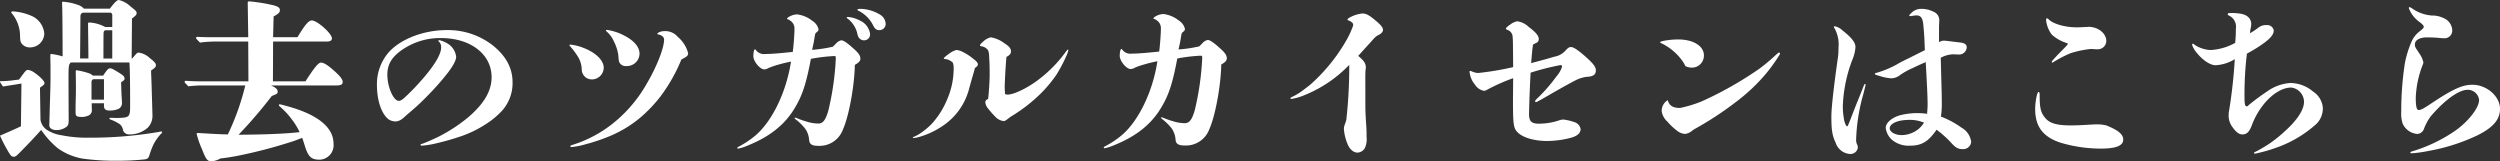 <svg xmlns="http://www.w3.org/2000/svg" xmlns:xlink="http://www.w3.org/1999/xlink" width="439.263" height="28.328" viewBox="0 0 439.263 28.328">
  <rect x="0" y="0" width="439.263" height="28.328" fill="#333333" stroke="none"/>
  <defs>
    <clipPath id="clip-path">
      <rect id="長方形_361" data-name="長方形 361" width="439.263" height="28.328" transform="translate(0 0)" fill="none"/>
    </clipPath>
  </defs>
  <g id="グループ_830" data-name="グループ 830" transform="translate(0 0)">
    <g id="グループ_829" data-name="グループ 829" clip-path="url(#clip-path)">
      <path id="パス_1783" data-name="パス 1783" d="M7.112,21.033a2.623,2.623,0,0,0,1.4,1.945,6.3,6.3,0,0,0,2.34.79,22.086,22.086,0,0,0,4.62.426,71.724,71.724,0,0,0,12.372-1,3.091,3.091,0,0,1,.516-.091.131.131,0,0,1,.122.121.311.311,0,0,1-.152.244,7.95,7.95,0,0,0-1.459,2.127,15.735,15.735,0,0,0-.638,1.733c-.182.547-.365.639-1.064.7-1.216.121-2.645.213-4.225.213a42.586,42.586,0,0,1-6.383-.365,10.541,10.541,0,0,1-4.438-1.854,15.6,15.6,0,0,1-2.888-3.191c-1.246,1.4-2.826,3.039-3.8,4.012-.547.546-.7.7-1.064.7s-.608-.365-.973-1A26.806,26.806,0,0,1,0,23.83c1-.426,2.8-1.216,3.677-1.642l.091-7.508-1.7.274c-.638.092-1.276.213-1.55.243C.06,14.528,0,14.437,0,14.377c0-.092.06-.122.151-.122H.456c.242,0,.79-.031,1.4-.091l1.489-.183c.366-.486.7-.942.913-1.216.273-.364.456-.486.638-.486a2.477,2.477,0,0,1,1.186.517c.82.546,1.732,1.428,1.732,1.794,0,.151-.06.273-.335.486l-.456.334ZM5.2,8.328A1.737,1.737,0,0,1,3.89,7.751c-.274-.3-.335-.548-.365-1.308A6.313,6.313,0,0,0,2.127,2.4c-.121-.122-.152-.183-.152-.244,0-.091.121-.151.365-.151a9.711,9.711,0,0,1,3.343.85,3.768,3.768,0,0,1,2.1,3.01A2.5,2.5,0,0,1,5.2,8.328m18.024,1.945.4-.456c.334-.4.486-.577.729-.577a3.527,3.527,0,0,1,1.976.973c.851.668,1.063.911,1.063,1.276,0,.273-.212.456-.85.912,0,.213.06,1.459.091,2.553.091,3.04.152,5.046.152,5.259a2.948,2.948,0,0,1-.852,2.249,4.832,4.832,0,0,1-3.312,1.155,1.08,1.08,0,0,1-1-.73,1.693,1.693,0,0,0-.577-1.064,6.805,6.805,0,0,0-1.55-.79c-.183-.061-.273-.121-.273-.213s.121-.121.3-.121.638.03,1.094.03c2.068-.06,2.25-.122,2.25-2.067,0-4.225-.03-6.292-.122-7.69H12.462c-.4.334-.426.608-.426,2.979l.03,7.112c0,.791-.091,1.065-.516,1.308a2.818,2.818,0,0,1-1.612.486c-.881,0-1.276-.4-1.276-.851.03-.973.061-2.219.092-3.344.06-1.823.121-3.861.121-4.681V11.732c0-.577-.031-1.155-.031-2.006,0-.182.061-.243.183-.243A12.311,12.311,0,0,1,11,9.908c0-3.009-.031-6.99-.061-8.328,0-.334-.031-.79-.031-1.156,0-.09.031-.121.182-.121a10.125,10.125,0,0,1,2.675.578,2.36,2.36,0,0,1,.973.638H19.3C20.182.364,20.577,0,20.882,0a4.426,4.426,0,0,1,2.036,1.124c.85.669,1.093.851,1.093,1.185,0,.274-.211.487-.82.943l-.06,7.021Zm-5.106,3.009c.608-.881.882-1.276,1.185-1.276s.517.09,1.582.759c.88.547,1,.73,1,1.064,0,.182-.091.274-.608.638.03,1.065.061,1.976.092,2.493.06.759.06.912.06,1.125a1.1,1.1,0,0,1-.821,1.125,3.657,3.657,0,0,1-1.307.213c-.668,0-1.033-.183-1.033-.822v-.456H16.109c0,.365.03.791.03,1.308a1.009,1.009,0,0,1-.759.911,2.462,2.462,0,0,1-1,.183c-.912,0-1.1-.152-1.1-.76v-.882c0-.668.06-2.219.06-3.252,0-.486,0-.973-.03-3.009,0-.243.03-.3.153-.3a12.941,12.941,0,0,1,2.036.486,2.023,2.023,0,0,1,.821.456ZM19.726,2.8a.584.584,0,0,0-.243-.578H14.711c-.365,0-.577.244-.577.669l-.061,7.386h1.459c0-2.036-.062-5.44-.062-6.14,0-.152.062-.182.274-.182a6.551,6.551,0,0,1,2.736.79h1.246ZM16.413,13.921c-.121,0-.274.182-.334.364v3.222h2.188V13.921Zm2.158-8.6c-.183,0-.334.121-.365.4-.031.334-.031,2.827-.031,4.559h1.551V5.319Z" fill="#fff"/>
      <path id="パス_1784" data-name="パス 1784" d="M53.677,14.285C55.319,11.732,55.956,11,56.412,11c.487,0,1.216.456,2.462,1.58.943.851,1.338,1.4,1.338,1.824s-.3.607-1.063.607H47.6c.851.366,1.185.669,1.185,1.095,0,.334-.09.4-1.033.76a80.764,80.764,0,0,1-5.836,6.809c4.894-.031,8.3-.183,10.73-.456a12.176,12.176,0,0,0-1.4-2.28,13.591,13.591,0,0,0-2.036-2.188C49.027,18.6,49,18.541,49,18.48c0-.091.061-.152.183-.152a8.573,8.573,0,0,1,.851.213C55.683,20,58.6,22.309,58.6,25.227a2.534,2.534,0,0,1-2.432,2.828c-1.519,0-2.036-.517-2.675-2.645-.181-.547-.273-.882-.394-1.186-.578.213-.79.3-1.368.517a85.389,85.389,0,0,1-9.879,2.614c-1.215.243-2.34.4-3.13.487a3.285,3.285,0,0,1-1.642.486c-.638,0-.912-.364-1.581-2.1a15.821,15.821,0,0,1-.942-2.675.161.161,0,0,1,.182-.182c.4,0,3.708.243,5.29.243.09-.183.152-.3.334-.7a43.3,43.3,0,0,0,2.736-7.9H35.805a20.291,20.291,0,0,0-2.706.153c-.638-.639-.668-.7-.668-.76a.217.217,0,0,1,.243-.213c.73.061,1.642.091,2.1.091h8.876L43.616,7.3H37.841a20.3,20.3,0,0,0-2.7.181c-.669-.668-.7-.729-.7-.79a.217.217,0,0,1,.243-.213c.729.031,1.672.061,2.128.061h6.808L43.525.516c0-.212.061-.273.3-.273a29.738,29.738,0,0,1,4.286.7c.821.242,1.064.425,1.064.851,0,.395-.213.608-1.1,1.1l-.091,3.646h4.286c1.55-2.613,2.1-2.948,2.523-2.948.942,0,3.525,2.31,3.525,3.131,0,.425-.3.578-1.033.578h-9.3l-.03,6.99Z" fill="#fff"/>
      <path id="パス_1785" data-name="パス 1785" d="M88.266,19.392a13.991,13.991,0,0,1-2.827,2.371,19.557,19.557,0,0,1-4.377,2.158,43.741,43.741,0,0,1-4.346,1.246,14.791,14.791,0,0,1-2.584.426c-.121,0-.243-.06-.243-.152s.152-.152.3-.182.395-.152.791-.305c.79-.333,1.762-.759,2.674-1.246a28.192,28.192,0,0,0,4.651-3.13c2.766-2.372,4.072-4.621,4.072-7.022,0-4.012-3.677-6.869-8.9-6.869a11.7,11.7,0,0,0-6.5,1.854c-2.067,1.337-2.918,2.675-2.918,4.59,0,2.127,1.064,4.589,2.006,4.589.243,0,.517-.121,1-.547a39.622,39.622,0,0,0,2.827-2.887c2.4-2.706,3.617-4.711,3.617-5.927A1.332,1.332,0,0,0,77.111,7.3c-.061-.061-.091-.061-.091-.122a.138.138,0,0,1,.151-.121,4.116,4.116,0,0,1,1.217.455A3.133,3.133,0,0,1,80.151,10c0,.851-1.156,2.4-1.642,3.009-.7.882-1.459,1.793-2.553,2.948-.73.79-2.219,2.281-3.07,3.01-.76.668-1.155,1-1.519,1.307-.913.912-1.429,1.063-1.946,1.063a2.185,2.185,0,0,1-1.216-.424c-1.185-.973-1.975-3.253-1.975-6.019A8.539,8.539,0,0,1,68.205,9.3c2.067-2.4,6.17-4.013,10.274-4.013a12.83,12.83,0,0,1,8.055,2.645c2.4,1.915,3.526,4.043,3.526,6.535a7.253,7.253,0,0,1-1.794,4.924" fill="#fff"/>
      <path id="パス_1786" data-name="パス 1786" d="M103.98,13.951a1.757,1.757,0,0,1-1.763-1.733,4.573,4.573,0,0,0-.76-2.4,12.365,12.365,0,0,0-1.215-1.611c-.121-.121-.183-.182-.183-.243,0-.091.092-.122.183-.122a8.337,8.337,0,0,1,1.975.456c2.371.851,3.861,2.25,3.861,3.618a2.09,2.09,0,0,1-2.1,2.036m12.128,2.918a24.779,24.779,0,0,1-3.678,3.86,20.753,20.753,0,0,1-5.683,3.344,32.185,32.185,0,0,1-3.861,1.276,13.472,13.472,0,0,1-2.431.487c-.153,0-.244-.061-.244-.153s.122-.151.426-.243c.669-.213,1.337-.456,1.976-.729a21.9,21.9,0,0,0,5.866-3.678,24.41,24.41,0,0,0,5.227-6.444c1.734-2.979,2.98-6.17,2.98-7.629,0-.456-.4-.79-1.034-.912-.121-.031-.152-.031-.152-.091,0-.091.122-.183.274-.274a2.227,2.227,0,0,1,.912-.213,2.9,2.9,0,0,1,2.4,1,5.7,5.7,0,0,1,1.824,2.858c0,.456-.183.607-1.186,1.125a28.921,28.921,0,0,1-3.617,6.413M110.06,11.61A1.286,1.286,0,0,1,108.843,11c-.121-.274-.121-.334-.212-1.4a7.855,7.855,0,0,0-.76-2.309,4.962,4.962,0,0,0-1.124-1.612c-.244-.213-.274-.273-.274-.334s.091-.092.183-.092a9.257,9.257,0,0,1,2.978.973c1.793.912,2.736,2.037,2.736,3.222a2.223,2.223,0,0,1-2.31,2.158" fill="#fff"/>
      <path id="パス_1787" data-name="パス 1787" d="M136.624,11.4c-.486.122-.852.274-1.368.456a3.628,3.628,0,0,0-.335.152,1.273,1.273,0,0,1-.638.183c-.76,0-1.915-1.429-1.915-2.311,0-.668.121-1.216.3-1.216.061,0,.092.062.213.213a1.752,1.752,0,0,0,1.581.609c1.154,0,2.8-.153,4.832-.366.152-1.125.3-3.161.3-4.011a1.659,1.659,0,0,0-.425-1.216,2.745,2.745,0,0,0-.456-.365.951.951,0,0,0-.334-.152c-.062,0-.092,0-.092-.061,0-.121.182-.274.456-.425a3.091,3.091,0,0,1,1.277-.365,5.339,5.339,0,0,1,2.736,1.155,2.366,2.366,0,0,1,1.063,1.459c0,.213-.06.334-.394.577a.614.614,0,0,0-.213.365c-.183.942-.122.912-.4,2.127l-.122.548a23.928,23.928,0,0,0,3.648-.548l.578-.577a1.656,1.656,0,0,1,.912-.547c.364,0,1.033.456,1.945,1.277,1.094.942,1.4,1.4,1.4,1.975,0,.366-.274.669-.973,1.064-.061,3.709-1.064,9.119-2.1,11.368a4.364,4.364,0,0,1-4.286,2.857c-1.094,0-1.55-.243-1.642-.972a3.925,3.925,0,0,0-.668-2.006,9.147,9.147,0,0,0-1.733-1.7c-.091-.061-.151-.122-.151-.213,0-.061.06-.061.121-.061a1.439,1.439,0,0,1,.426.152,16.459,16.459,0,0,0,1.581.547,7.044,7.044,0,0,0,2.036.334c.82,0,1.276-.608,1.762-2.279a48.733,48.733,0,0,0,1.308-9.119c0-.456-.03-.456-.335-.456a29.492,29.492,0,0,0-4.042.486c-.821,4.347-1.489,6.413-2.827,8.633-1.793,3.009-4.468,5.075-8.328,6.626a8.689,8.689,0,0,1-1.611.517.14.14,0,0,1-.153-.122c0-.091.031-.121.153-.182a16.426,16.426,0,0,0,2.918-1.915c2.978-2.462,5.532-7.66,6.352-13.07-.79.152-1.55.335-2.37.577m15.2-4.316a1.132,1.132,0,0,1-.851-.395c-.182-.243-.212-.274-.365-.943a4.561,4.561,0,0,0-1.641-2.461c-.152-.091-.182-.122-.182-.183,0-.091.061-.121.182-.121a5.371,5.371,0,0,1,2.219.669,2.987,2.987,0,0,1,1.7,2.309,1.038,1.038,0,0,1-1.064,1.125m1.55-2.735a5.7,5.7,0,0,0-2.4-2.4c-.243-.122-.3-.153-.3-.244s.152-.152.548-.152a6.922,6.922,0,0,1,3.343.973,1.983,1.983,0,0,1,1.064,1.611,1.086,1.086,0,0,1-1.1,1.154c-.516,0-.79-.181-1.155-.941" fill="#fff"/>
      <path id="パス_1788" data-name="パス 1788" d="M170.331,15.379a11.233,11.233,0,0,1-3.8,6.08,14.371,14.371,0,0,1-4.954,2.583,5.3,5.3,0,0,1-1.034.212c-.061,0-.152,0-.152-.06s.061-.121.243-.183a6.784,6.784,0,0,0,1.277-.729,12.312,12.312,0,0,0,1.824-1.55,14.392,14.392,0,0,0,2.613-4.1,13.721,13.721,0,0,0,1.217-5.562A2.821,2.821,0,0,0,167.413,11a3.205,3.205,0,0,0-.609-.425,2.73,2.73,0,0,0-.82-.213c-.091,0-.152-.03-.152-.091,0-.122.365-.426.821-.76a4.293,4.293,0,0,1,1.367-.729,3.116,3.116,0,0,1,1.186.364,9.224,9.224,0,0,1,1.763,1.155c.608.456.851.73.851,1.033,0,.183-.183.4-.517.609-.152.607-.426,1.489-.972,3.434m6.23-1.064c0,.305-.03.608-.03.912,0,.426.03.882.061,1.277a.706.706,0,0,0,.425.122c1.216,0,3.891-1.338,5.9-2.979a22.68,22.68,0,0,0,4.224-4.377c.334-.456.426-.547.517-.547.06,0,.06.03.06.091a4.636,4.636,0,0,1-.364,1.033,26.056,26.056,0,0,1-1.732,3.283,23.253,23.253,0,0,1-2.705,3.252,27.752,27.752,0,0,1-5.35,4.134c-.73.547-.912.76-1.246.76a2.44,2.44,0,0,1-1.521-.851,12.892,12.892,0,0,1-1.124-1.277,2.036,2.036,0,0,1-.548-1.124.586.586,0,0,1,.487-.608c.152-1.216.274-3.343.274-4.347,0-1.276-.031-2.31-.092-3.039a3.277,3.277,0,0,0-.182-1.186,1.7,1.7,0,0,0-1.124-.7c-.274-.06-.3-.091-.3-.152,0-.182.274-.425.608-.729a2.766,2.766,0,0,1,1.307-.7,5.443,5.443,0,0,1,2.4,1.063c.852.547,1.125.913,1.125,1.4,0,.394-.212.669-.79.973-.122,1.246-.243,3.252-.274,4.315" fill="#fff"/>
      <path id="パス_1789" data-name="パス 1789" d="M201,11.337a14.327,14.327,0,0,0-1.368.456,3.486,3.486,0,0,0-.334.152,1.289,1.289,0,0,1-.639.183c-.76,0-1.915-1.429-1.915-2.311,0-.668.122-1.215.305-1.215.06,0,.121.09.212.213a1.755,1.755,0,0,0,1.581.607c1.155,0,2.8-.151,4.833-.364.151-1.125.3-3.161.3-4.013a1.658,1.658,0,0,0-.426-1.216,2.7,2.7,0,0,0-.456-.364.951.951,0,0,0-.334-.152c-.061,0-.091,0-.091-.061,0-.122.182-.273.455-.426a3.105,3.105,0,0,1,1.277-.364,5.342,5.342,0,0,1,2.736,1.154A2.367,2.367,0,0,1,208.2,5.075c0,.213-.06.335-.394.578a.614.614,0,0,0-.213.365c-.183.942-.122.912-.4,2.128l-.121.546a23.953,23.953,0,0,0,3.648-.546l.577-.578a1.656,1.656,0,0,1,.912-.547c.364,0,1.033.456,1.945,1.277,1.094.942,1.4,1.4,1.4,1.976,0,.364-.275.668-.973,1.063-.062,3.709-1.065,9.119-2.1,11.368a4.364,4.364,0,0,1-4.286,2.858c-1.094,0-1.55-.244-1.641-.973a3.951,3.951,0,0,0-.668-2.007,9.239,9.239,0,0,0-1.733-1.7.314.314,0,0,1-.152-.213c0-.031.06-.061.091-.061a1.974,1.974,0,0,1,.456.152,16.553,16.553,0,0,0,1.581.547,7.05,7.05,0,0,0,2.036.335c.821,0,1.276-.609,1.763-2.281a48.8,48.8,0,0,0,1.307-9.118c0-.456-.03-.456-.335-.456a29.382,29.382,0,0,0-4.042.487c-.821,4.346-1.489,6.413-2.827,8.631-1.793,3.01-4.468,5.077-8.328,6.627a8.689,8.689,0,0,1-1.611.517.14.14,0,0,1-.152-.122c0-.091.031-.121.152-.182a16.483,16.483,0,0,0,2.918-1.915c2.979-2.462,5.532-7.66,6.353-13.07a24.059,24.059,0,0,0-2.371.577" fill="#fff"/>
      <path id="パス_1790" data-name="パス 1790" d="M239.9,17.964c0,1.246,0,1.793.151,4.012.061.79.061,1.519.061,2.1a3.681,3.681,0,0,1-.274,1.884,1.56,1.56,0,0,1-1.306.852c-.73,0-1.4-.577-1.794-1.581a8.637,8.637,0,0,1-.608-2.553,2,2,0,0,1,.122-.7c.152-.426.212-.577.3-.912a83.141,83.141,0,0,0,.517-9.666,22.682,22.682,0,0,1-8.328,5.5,9.321,9.321,0,0,1-1.855.486c-.091,0-.152-.03-.152-.121s.092-.153.548-.365a10.781,10.781,0,0,0,1.7-1.064c.455-.365,1.033-.76,1.459-1.155a30.822,30.822,0,0,0,6.261-7.842,14.99,14.99,0,0,0,.972-2.128,1.165,1.165,0,0,0,.092-.395.621.621,0,0,0-.243-.395,1.807,1.807,0,0,0-.517-.305c-.213-.06-.243-.121-.243-.181,0-.122.243-.3.577-.456a5.717,5.717,0,0,1,2.036-.609c.609,0,1.1.243,2.038,1,1.215,1,1.58,1.428,1.58,1.884,0,.335-.274.639-.7.852-.607.3-.759.516-1.519,1.367-.486.516-1.7,1.884-2.128,2.341.729.638,1.338,1.155,1.338,2.036,0,.152-.03.243-.061.578-.03.516-.03.637-.03,1Z" fill="#fff"/>
      <path id="パス_1791" data-name="パス 1791" d="M268.657,20c0,1.307.426,1.732,1.733,1.732a11.131,11.131,0,0,0,3.708-.638,2.666,2.666,0,0,1,.608-.091,9.01,9.01,0,0,1,1.915.456,1.532,1.532,0,0,1,1.1,1.216c0,.729-.609,1.246-1.764,1.55a17.01,17.01,0,0,1-4.1.547c-2.25,0-4.225-.578-5.137-1.459-.79-.76-.881-1.307-.881-5.745,0-.669.03-3.253.03-3.83a33.372,33.372,0,0,0-4.65,2.068,1.041,1.041,0,0,1-.517.151,2.47,2.47,0,0,1-1.551-1.094,4.09,4.09,0,0,1-.941-2.28c0-.091.03-.121.121-.121.061,0,.091,0,.365.121a2.815,2.815,0,0,0,1.033.243,51.793,51.793,0,0,0,6.14-1.033c-.03-3.708-.03-4.8-.091-5.289a1.35,1.35,0,0,0-.882-1.246c-.243-.091-.3-.121-.3-.213,0-.151.334-.456.759-.73a2.877,2.877,0,0,1,1.216-.577,3.582,3.582,0,0,1,2.036,1c1.338,1,1.764,1.581,1.764,2.158a.709.709,0,0,1-.365.608,6.538,6.538,0,0,0-.639.335c-.091.456-.121.882-.181,1.429-.062.607-.122,1.458-.153,1.823,2.432-.638,3.77-1.033,4.043-1.124a3.343,3.343,0,0,0,1.946-1.034c.455-.517.7-.668,1-.668.425,0,1.094.424,2.371,1.519,1.581,1.4,2.006,1.945,2.006,2.583,0,.669-.365,1-1.215,1.1a5.882,5.882,0,0,0-2.341.639c-.821.424-2.128,1.124-4.438,2.461-1.246.73-1.854,1.064-2.158,1.216a.844.844,0,0,1-.364.152.144.144,0,0,1-.153-.152c0-.092.061-.182.244-.365a29.009,29.009,0,0,0,3.495-3.981,4.9,4.9,0,0,0,1-1.733.272.272,0,0,0-.274-.273,46.151,46.151,0,0,0-5.258,1.337c-.122,2.005-.274,6.322-.274,7.234" fill="#fff"/>
      <path id="パス_1792" data-name="パス 1792" d="M299.387,9.727a2.109,2.109,0,0,1-2.158,2.157,3.042,3.042,0,0,1-.912-.182c-.213-.06-.183-.122-.487-.669A9.669,9.669,0,0,0,291.909,7.6c-.152-.061-.212-.122-.212-.183,0-.091.333-.182.79-.273a13.979,13.979,0,0,1,2.371-.213c2.674,0,4.529,1.155,4.529,2.8m-2.128,13.282a2.294,2.294,0,0,1-1.186.517,2.484,2.484,0,0,1-1.428-.578A10.627,10.627,0,0,1,293,21.4a3.116,3.116,0,0,1-1.033-1.855,2.176,2.176,0,0,1,1.064-1.945c.274.973.912,1.368,2.158,1.368a21.813,21.813,0,0,0,3.739-1.125,63.049,63.049,0,0,0,10.213-5.775,31.806,31.806,0,0,0,2.765-2.31c.517-.456.579-.517.669-.517a.171.171,0,0,1,.183.152.609.609,0,0,1-.092.243A27.8,27.8,0,0,1,309.9,13.4a31.866,31.866,0,0,1-4.743,4.407,58.385,58.385,0,0,1-7.507,4.924c-.031.03-.3.212-.395.273" fill="#fff"/>
      <path id="パス_1793" data-name="パス 1793" d="M324.736,21.945c.212-.456.546-1.368,1.215-3.07.061-.183.76-1.854,1.155-2.888.335-.851.425-1.064.456-1.124s.06-.092.122-.092.121.03.121.092c0,.091-.183.79-.274,1.155s-.182.668-.4,1.489a32.543,32.543,0,0,0-1,7.021,1.836,1.836,0,0,0,.213.942,1.506,1.506,0,0,1,.092.456,1.3,1.3,0,0,1-1.4,1.125,2.84,2.84,0,0,1-2.492-1.945c-.608-1.307-.761-2.219-.761-4.681,0-1.4.4-5.046,1.1-9.969a12.47,12.47,0,0,0,.152-2.068,5.95,5.95,0,0,0-.669-3.374.628.628,0,0,1-.152-.273c0-.091.092-.121.183-.121a2.684,2.684,0,0,1,1.306.7c1.551,1.215,2.311,2.1,2.311,2.948a6.877,6.877,0,0,1-.577,2.31,25.192,25.192,0,0,0-1.642,7.994,12.442,12.442,0,0,0,.243,2.584c.152.637.365,1.033.517,1.033.06,0,.091-.03.183-.243m5.2-8.694c-.426-.121-.517-.182-.517-.3,0-.092.061-.092.487-.213a16.831,16.831,0,0,0,3.708-1.611c.365-.213,1.033-.547,1.854-.942,1.276-.639,1.793-.912,2.735-1.368-.03-.852-.06-1.581-.09-2.219-.062-1-.153-2.219-.244-2.735-.182-.943-.578-1.155-1.155-1.155a3.439,3.439,0,0,0-.729.09,1.723,1.723,0,0,1-.366.031c-.09,0-.151-.031-.151-.121,0-.062.091-.183.273-.335a2.425,2.425,0,0,1,1.824-.821,4.837,4.837,0,0,1,2.188.517,1.6,1.6,0,0,1,.973,1.7c0,.365-.03.7-.03,1.033V7.416a1.516,1.516,0,0,1,.791-.274c.486,0,1.823.213,2.735.3s1.337.335,1.337.882A1.33,1.33,0,0,1,344.1,9.574c-.334,0-.638-.031-.973-.031a4.89,4.89,0,0,0-2.127.608l.091,3.526c.061,2.067.091,3.435.091,4.377a13.984,13.984,0,0,1-.152,2.432,15.656,15.656,0,0,1,3.617,1.945,3.322,3.322,0,0,1,1.7,2.492,1.4,1.4,0,0,1-1.49,1.277c-.821,0-1.246-.243-2.067-1.155a17.4,17.4,0,0,0-2.523-2.25c-1.459,2.1-2.614,2.8-4.681,2.8a4.548,4.548,0,0,1-3.161-1.033,3.378,3.378,0,0,1-1.094-2.1c0-.851,1-1.732,2.34-2.158a11.8,11.8,0,0,1,3.344-.426A10.879,10.879,0,0,1,338.6,20c.06-.76.091-1.156.091-1.763,0-.487-.031-1.521-.091-2.8-.062-1.367-.152-3.009-.243-4.529-.609.274-1.125.486-2.25,1.034a12.934,12.934,0,0,0-2.219,1.216,2.6,2.6,0,0,1-1.58.607,8.911,8.911,0,0,1-1.885-.364Zm5.532,7.812c-2.007,0-3.435.639-3.435,1.489,0,.639.973,1.186,2.1,1.186a4.832,4.832,0,0,0,2.219-.577,4.419,4.419,0,0,0,1.7-1.612,6.322,6.322,0,0,0-2.583-.486" fill="#fff"/>
      <path id="パス_1794" data-name="パス 1794" d="M373.063,24.528c0,1.065-1.247,1.581-3.921,1.581a24.747,24.747,0,0,1-7.175-1.063c-3.039-1.034-4.376-2.827-4.376-5.9,0-1.246.335-2.978.578-2.978.183,0,.213.091.213.76,0,1.915.182,2.8.851,3.647.79,1.065,2.066,1.459,4.65,1.459.943,0,2.189-.06,3.1-.121.547-.03,1.155-.061,1.489-.061a6.693,6.693,0,0,1,1.61.182c2.129.852,2.98,1.581,2.98,2.492m-9.21-15.2a22.979,22.979,0,0,0-3.009,1.55c-.123.092-.183.122-.244.122a.081.081,0,0,1-.091-.092c0-.151.152-.334,1.277-1.519.3-.3.73-.73,1.368-1.4a.457.457,0,0,0,.152-.3c0-.06-.03-.09-.152-.121a6.966,6.966,0,0,1-2.645-1.489,5.083,5.083,0,0,1-1-2.554c0-.213.063-.3.154-.3s.152.03.273.152c.821.851,2.948,1.428,4.953,1.428.336,0,.366,0,1.672-.061.063,0,.336-.03.4-.03,1.7,0,3.129,1.155,3.129,2.492a1.492,1.492,0,0,1-1.518,1.459c-.517,0-.883-.06-1.186-.06a17.391,17.391,0,0,0-3.526.729" fill="#fff"/>
      <path id="パス_1795" data-name="パス 1795" d="M391.6,19.817a87.447,87.447,0,0,0,1.063-9.423,7.029,7.029,0,0,1-3.4,1.065c-.911,0-2.249-.882-3.311-2.219a3.928,3.928,0,0,1-.791-1.368.17.17,0,0,1,.151-.183.26.26,0,0,1,.183.092,4.565,4.565,0,0,0,1.428.729,4.734,4.734,0,0,0,1.612.274,10.113,10.113,0,0,0,4.194-1.246,21.131,21.131,0,0,0,.121-2.493,2.149,2.149,0,0,0-1.216-2.31c-.181-.092-.213-.152-.213-.243,0-.153.183-.213.639-.213a11.734,11.734,0,0,1,1.58.122c1.186.182,1.915.851,1.915,1.823a3.135,3.135,0,0,1-.091.7,4.234,4.234,0,0,0-.121.913,13.548,13.548,0,0,0,1.459-.973,2.162,2.162,0,0,1,1.52-.456,1.144,1.144,0,0,1,1.185.942c0,.638-.456,1.246-1.52,2.067a24.327,24.327,0,0,1-3.192,2,59.4,59.4,0,0,0-.424,7.57c0,1.367.09,1.7.424,1.7.122,0,.213-.121.3-.212a40.153,40.153,0,0,1,3.283-2.432,7.836,7.836,0,0,1,4.043-1.459,6.234,6.234,0,0,1,3.982,1.49A3.756,3.756,0,0,1,408.138,19a3.886,3.886,0,0,1-1.094,2.735,20.774,20.774,0,0,1-7.477,4.347,23.727,23.727,0,0,1-2.766.79,3.8,3.8,0,0,1-.638.122c-.061,0-.123-.031-.123-.092,0-.091,0-.121.457-.334.546-.273,1.459-.82,2.127-1.246a23.289,23.289,0,0,0,2.888-2.311c2.128-1.915,3.314-3.738,3.314-5.106a2.543,2.543,0,0,0-2.25-2.522c-2.523,0-5.533,2.887-6.93,6.656-.426,1.125-.882,1.581-1.642,1.581-.607,0-1.155-.426-1.824-1.4a3.289,3.289,0,0,1-.577-2.249Z" fill="#fff"/>
      <path id="パス_1796" data-name="パス 1796" d="M425.037,3.8a5.235,5.235,0,0,1-1.793-2.37c0-.122.061-.183.152-.183a2.494,2.494,0,0,1,.517.3,6.972,6.972,0,0,0,3.435,1.186,4.283,4.283,0,0,1,1.945.425,2.423,2.423,0,0,1,1.58,2.159,1.35,1.35,0,0,1-1.489,1.4,4.172,4.172,0,0,1-.547-.03,23.941,23.941,0,0,0-2.4-.121c-1.276,0-2.127.486-2.127,1.215,0,.487.061.517.881,1.763a4.044,4.044,0,0,1,.609,1.429,1.909,1.909,0,0,1-.183.577,17.669,17.669,0,0,0-1.155,5.593c0,1.55.152,2.188.516,2.188.4,0,.913-.3,2.068-1.063,4.012-2.675,5.623-3.374,7.386-3.374,2.492,0,4.833,2.036,4.833,4.224,0,1.885-1.186,3.284-4.013,4.682a33.521,33.521,0,0,1-8.632,2.735,21.2,21.2,0,0,1-2.857.4c-.153,0-.244-.03-.244-.121,0-.122.061-.153.487-.274a26.945,26.945,0,0,0,7.234-3.465c2.341-1.581,4.347-4.1,4.347-5.5a1.98,1.98,0,0,0-2.037-1.794c-1.459,0-3.951,1.7-6.5,4.711a9.412,9.412,0,0,0-1.155,2.159,1.288,1.288,0,0,1-1.186.881,3.083,3.083,0,0,1-2.554-1.824,5.646,5.646,0,0,1-.242-2.1,54.5,54.5,0,0,1,.638-8.511,17.865,17.865,0,0,1,1.276-4.012,4.7,4.7,0,0,1,1.4-1.641c.516-.426.638-.547.638-.73a.533.533,0,0,0-.122-.3,4.588,4.588,0,0,0-.7-.608" fill="#fff"/>
    </g>
  </g>
</svg>
